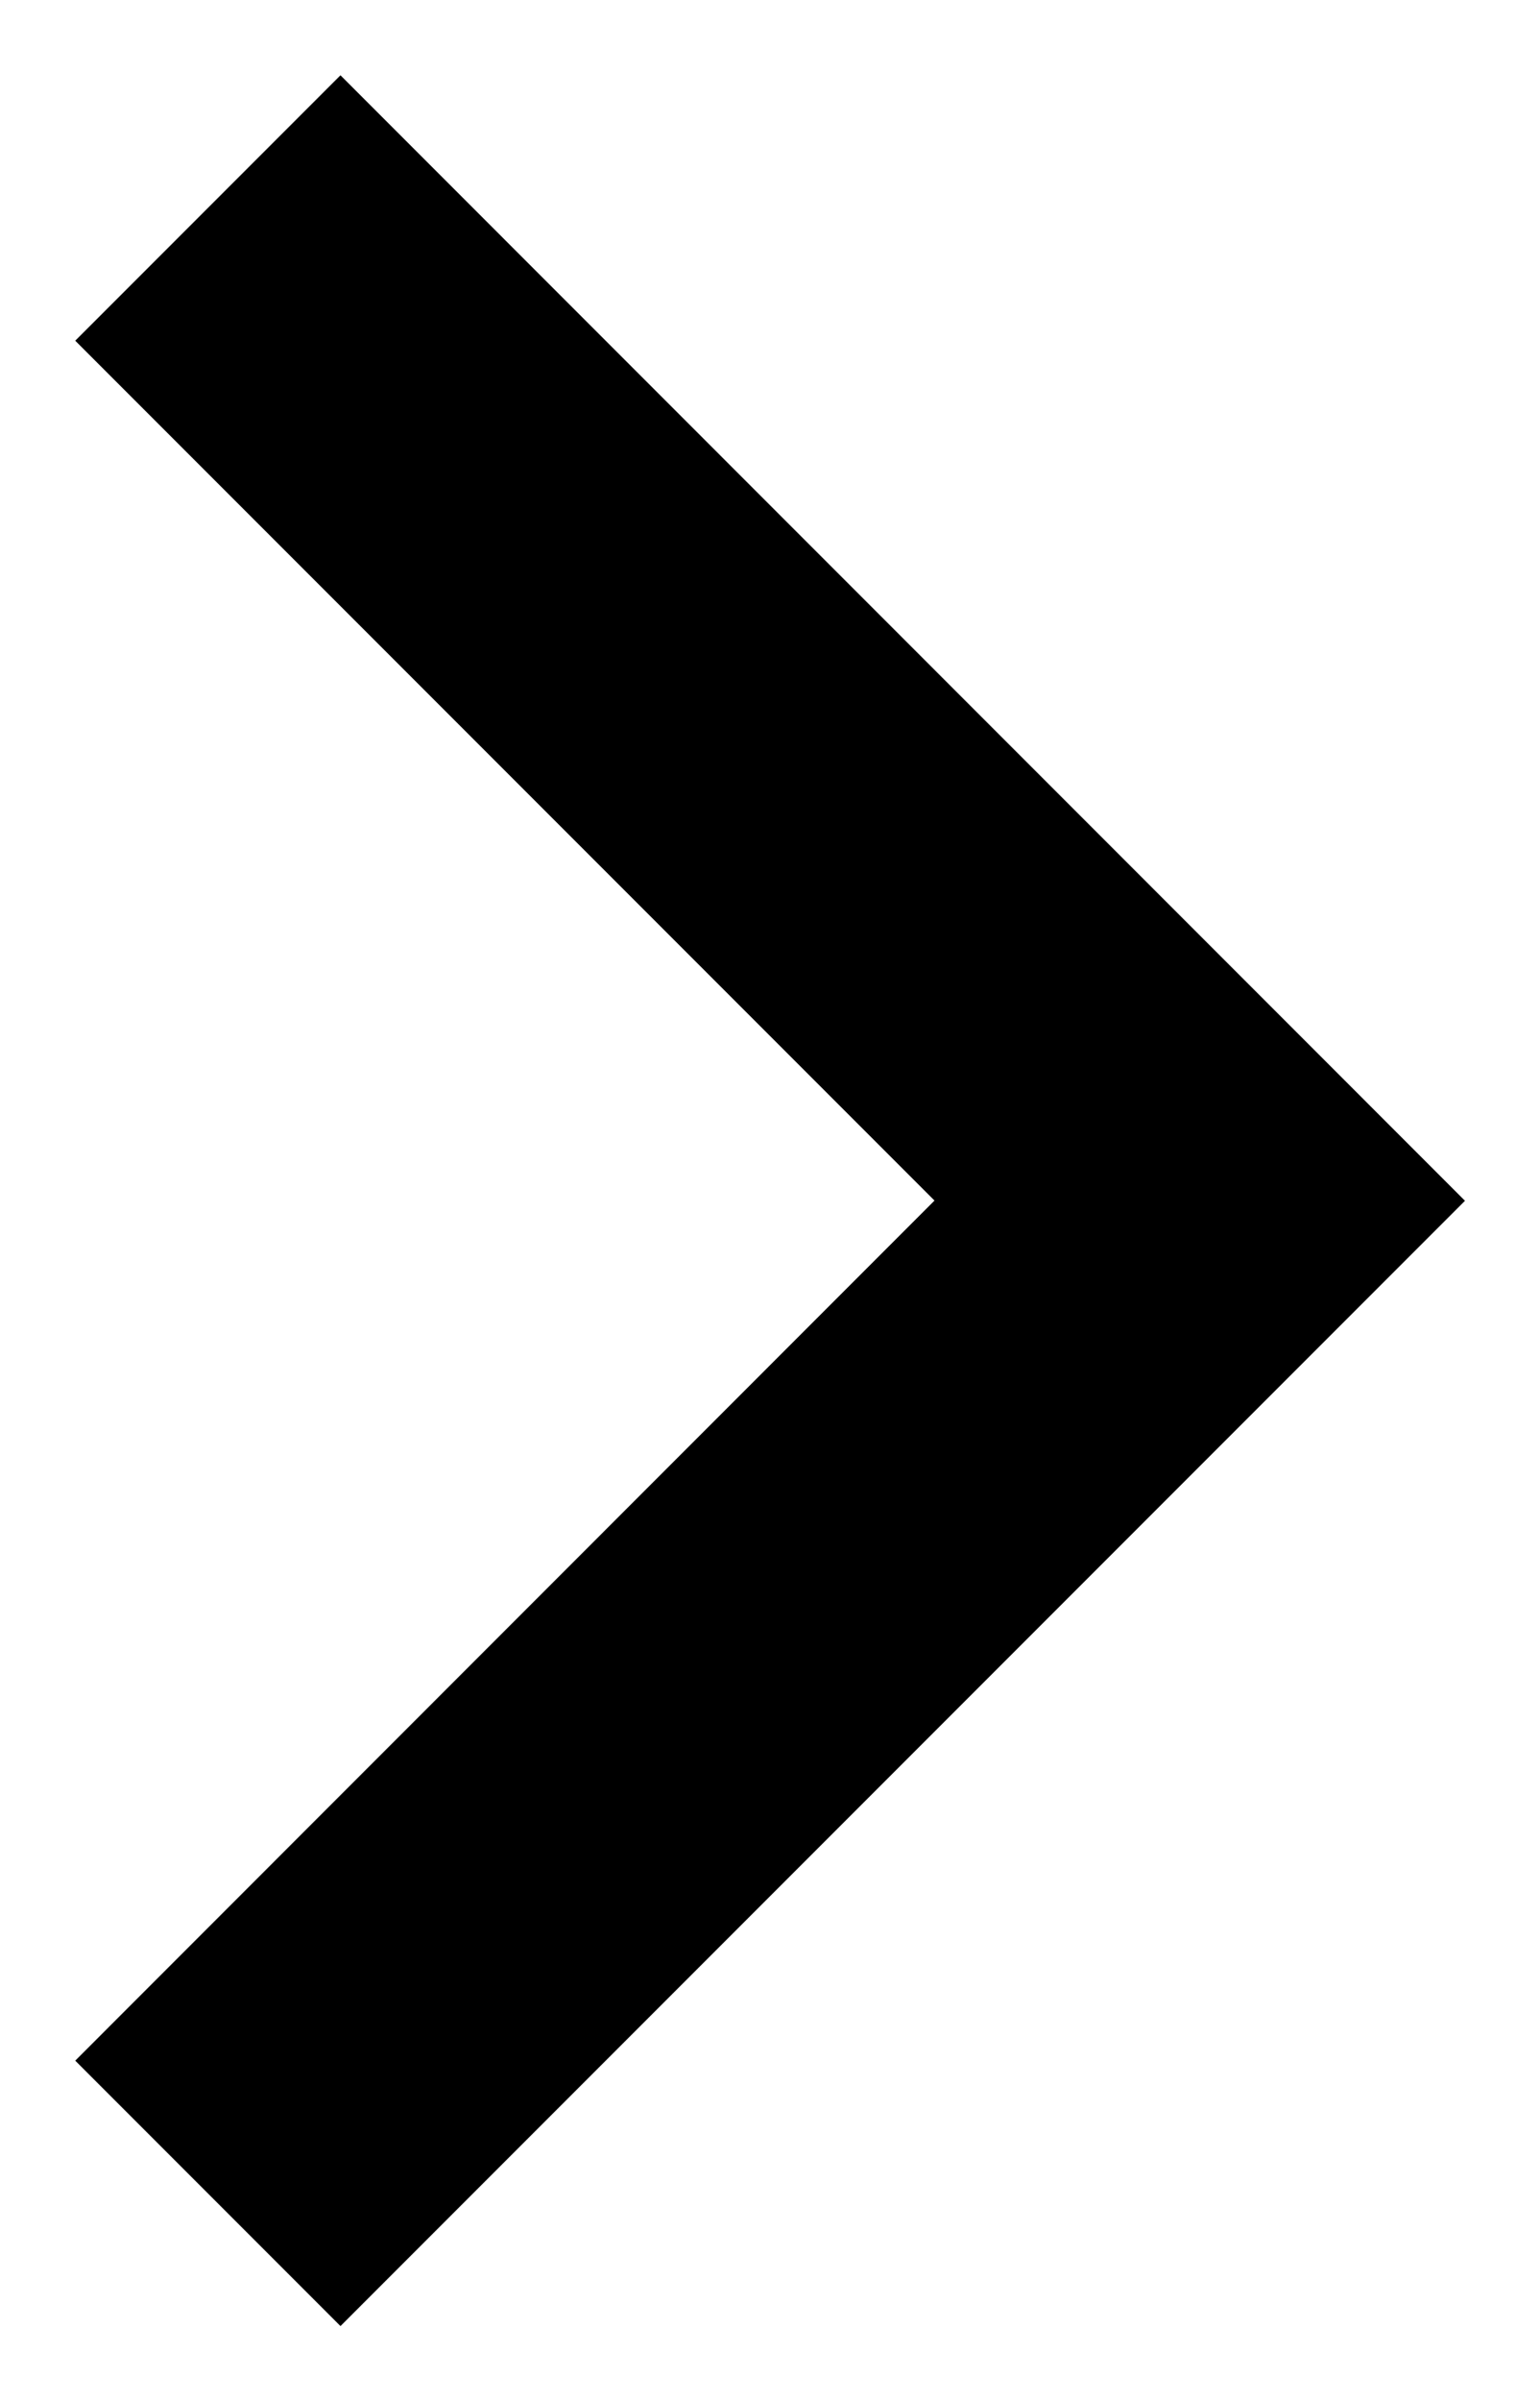 <svg xmlns="http://www.w3.org/2000/svg" width="7.246" height="11.29" viewBox="0 0 7.246 11.29">
  <g id="arrow" transform="translate(-48.553 0.354)">
    <g id="Group_1720" data-name="Group 1720" transform="translate(48.907)">
      <path id="Path_624" data-name="Path 624" d="M50.155,0,48.907,1.248,52.95,5.291,48.907,9.335l1.248,1.248,5.291-5.291Z" transform="translate(-48.907)" fill="currentColor"/>
    </g>
  </g>
</svg>
